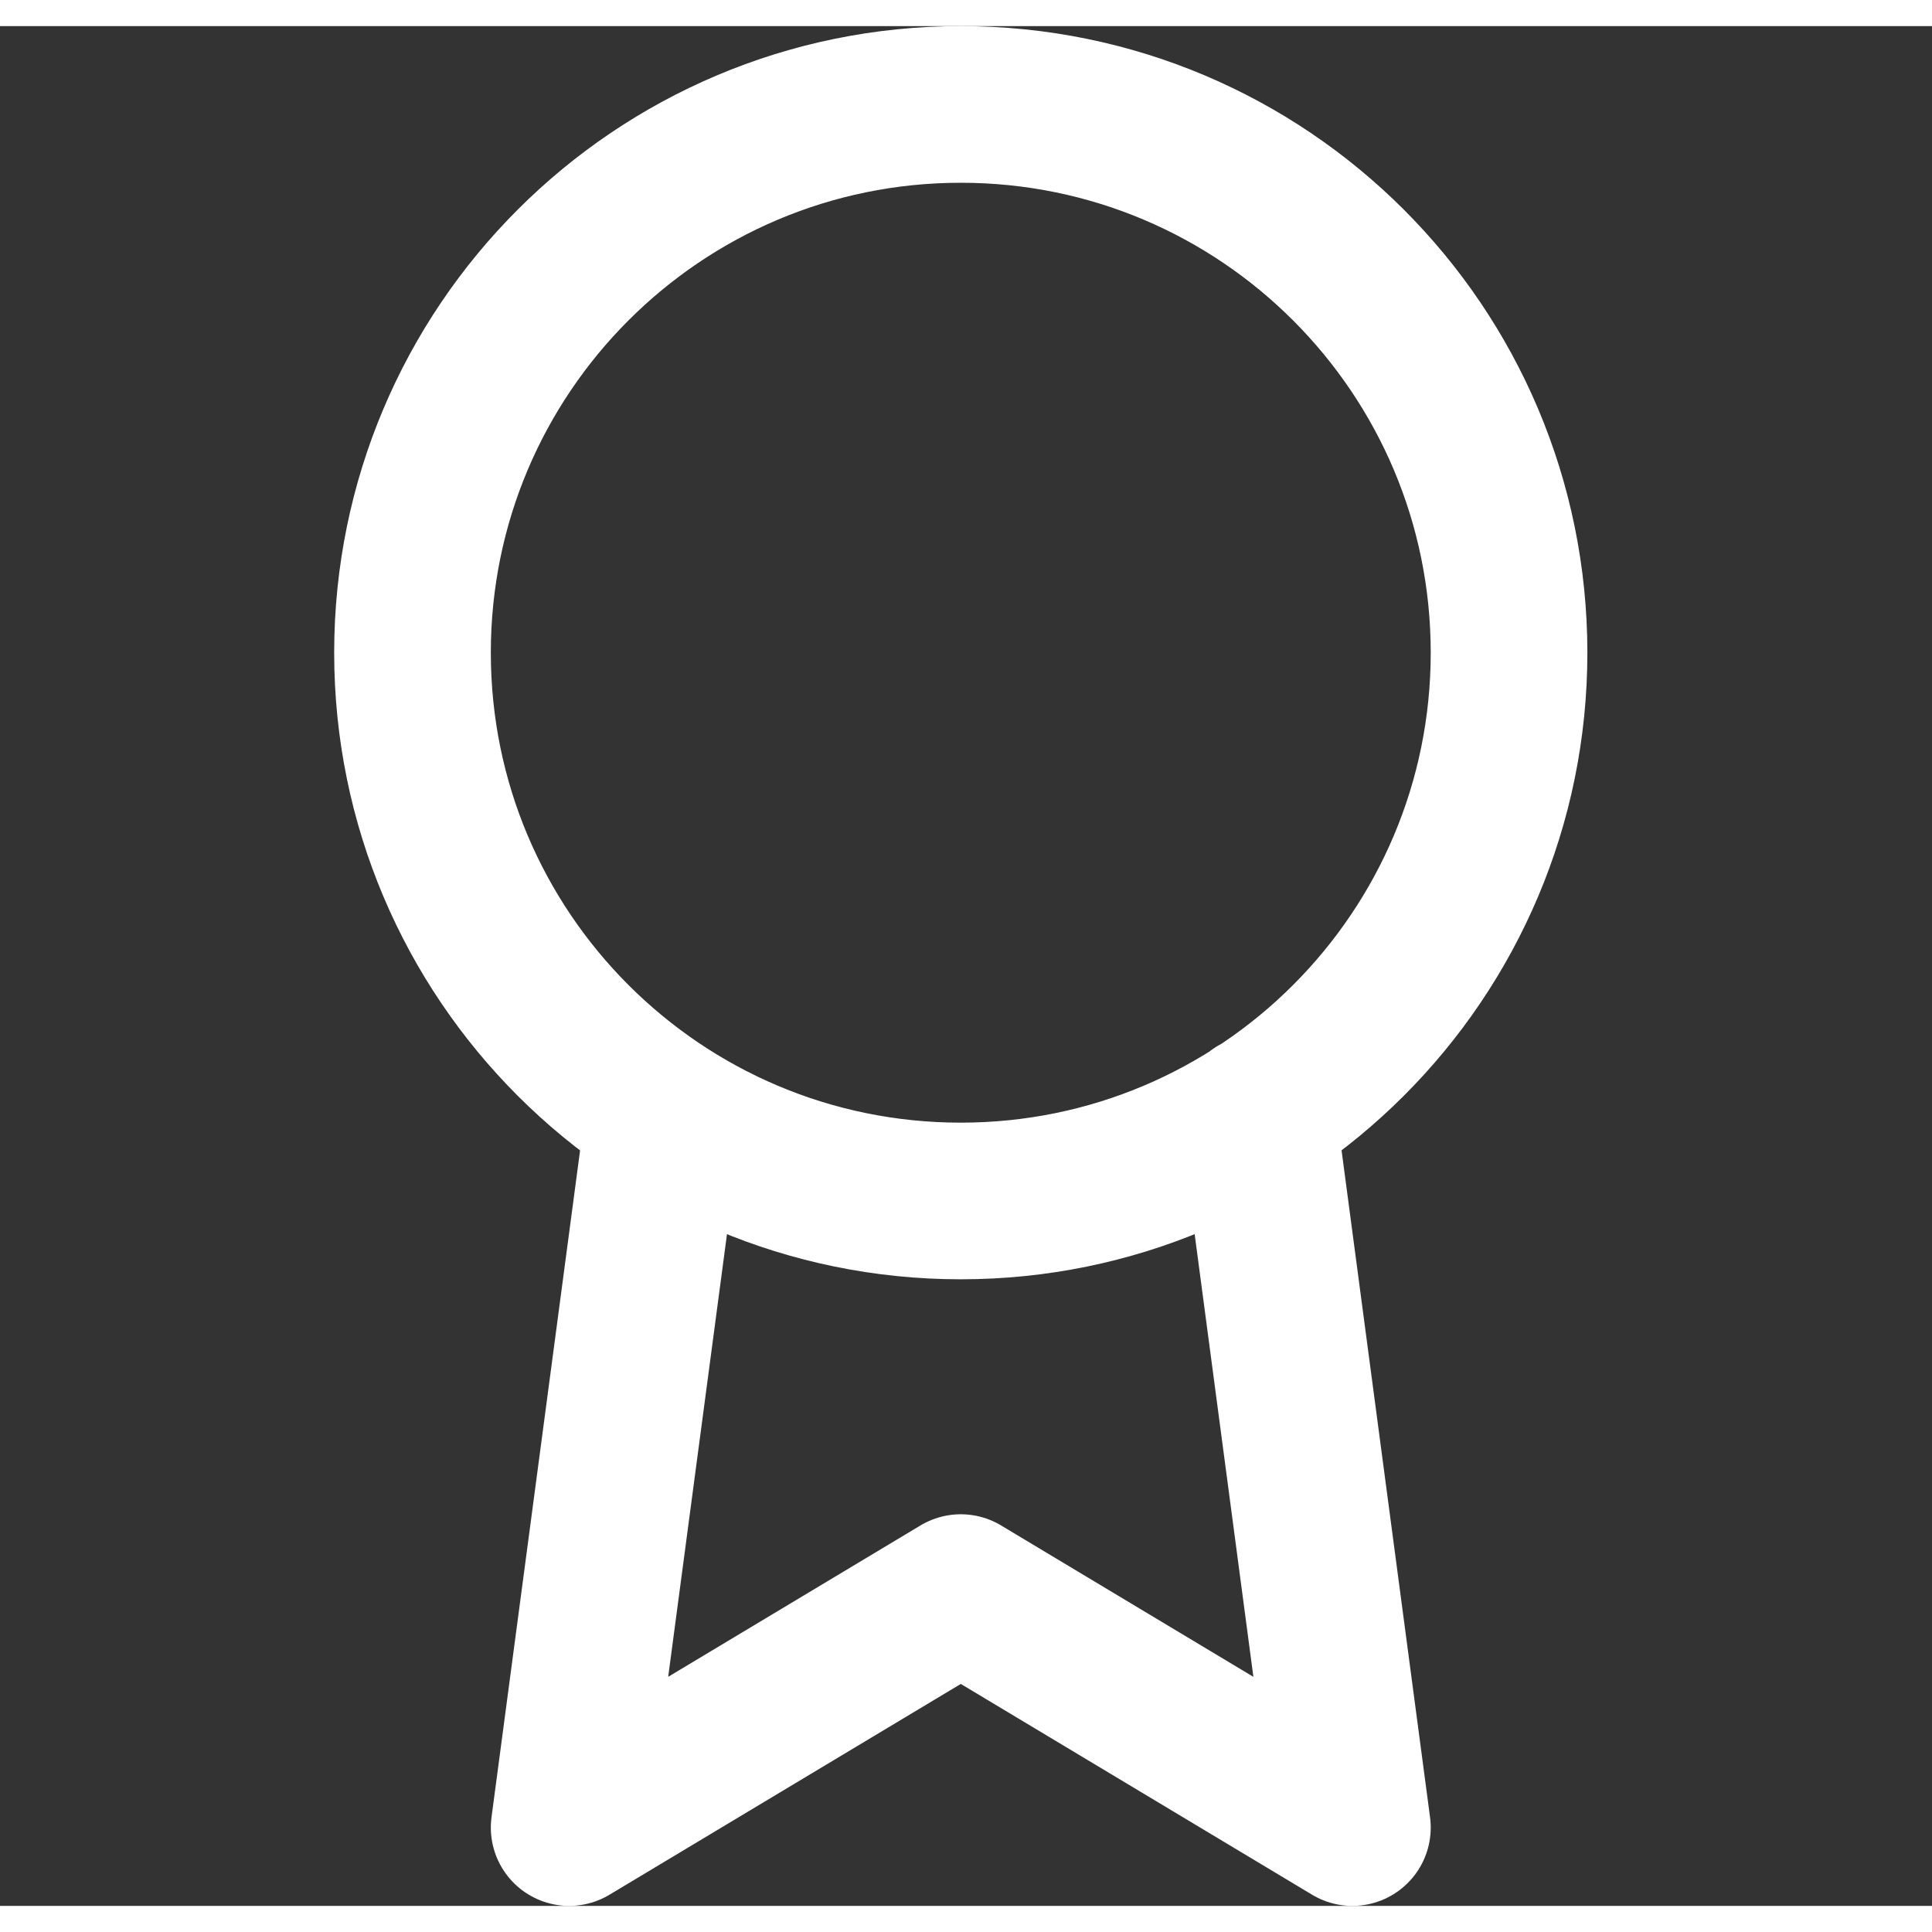 <?xml version="1.0" encoding="UTF-8"?>
<svg fill="none" font-size="36px" style="height:36px;width:36px" viewBox="0 0 37 36" xmlns="http://www.w3.org/2000/svg">
<rect x="0" y="0" width="37" height="36" fill="#333333" stroke="none"/>
<path d="m12.715 20.835-1.815 13.665 7.5-4.5 7.5 4.5-1.815-13.68m4.815-8.82c0 5.799-4.701 10.5-10.5 10.5s-10.5-4.701-10.5-10.5c0-5.799 4.701-10.5 10.5-10.5s10.5 4.701 10.5 10.5z" stroke="white" stroke-linecap="round" stroke-linejoin="round" stroke-width="3"/>
</svg>
